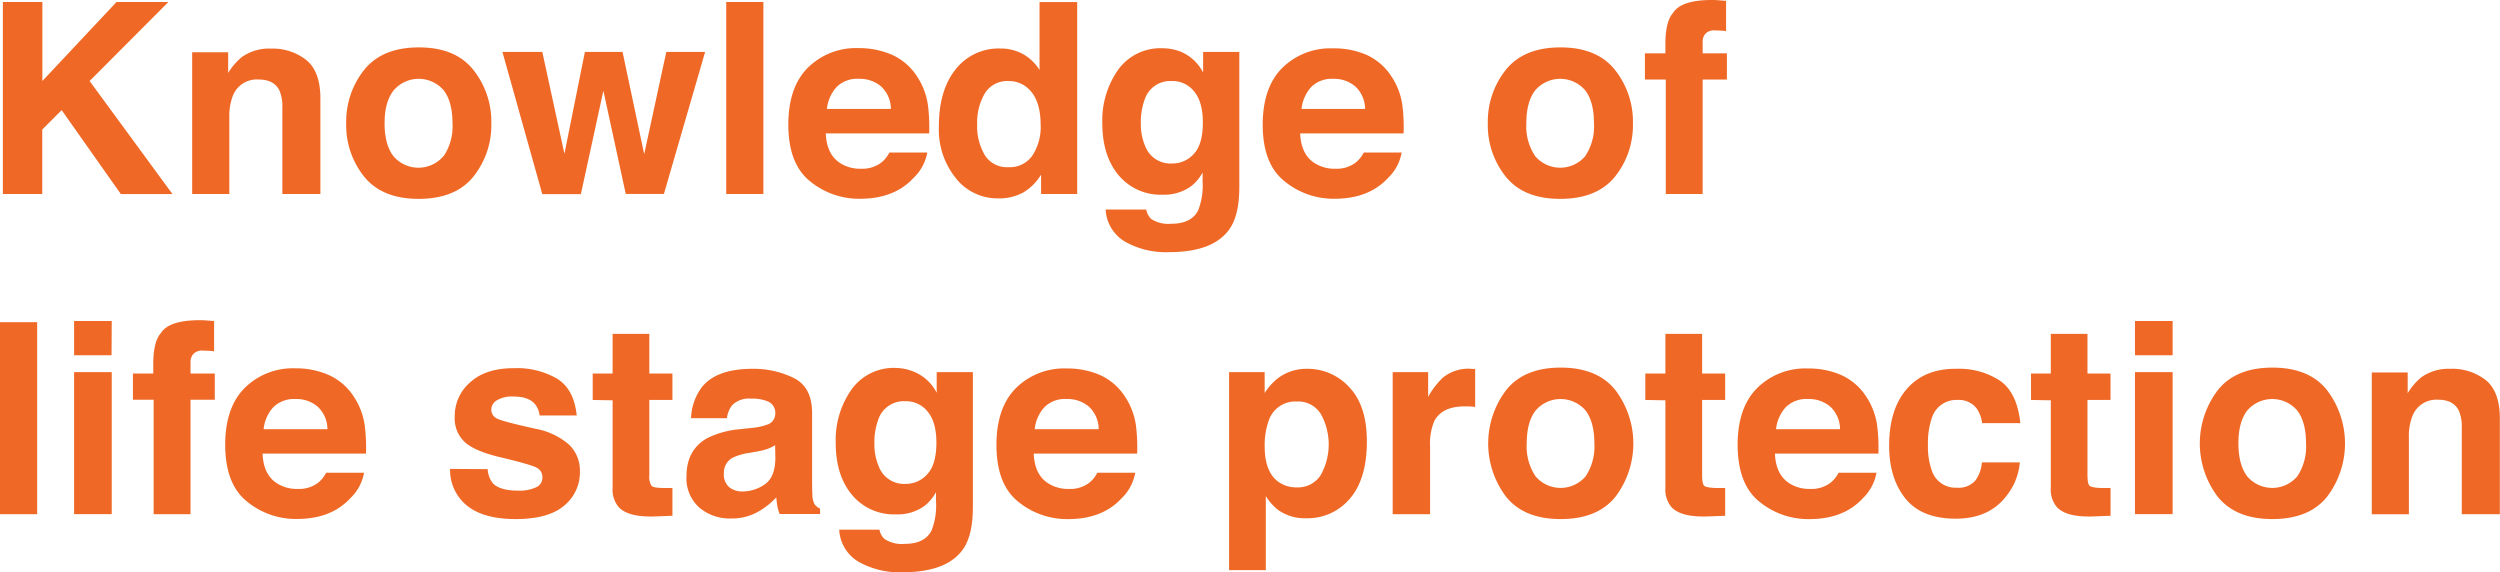 <svg xmlns="http://www.w3.org/2000/svg" viewBox="0 0 515.3 117.97"><g data-name="Layer 2"><path d="M.59.41h8.14V16.7L24.02.41h10.69L18.47 16.7 35.55 40H24.91l-12.2-17.3-4 4v13.29H.59zM63.17 12.4q2.86 2.37 2.87 7.88v19.71H58.2v-17.8a8.36 8.36 0 0 0-.61-3.55q-1.12-2.25-4.27-2.25a5.29 5.29 0 0 0-5.31 3.31 11.56 11.56 0 0 0-.74 4.45v15.84h-7.66V10.77h7.42v4.27a13 13 0 0 1 2.78-3.25 9.63 9.63 0 0 1 6-1.77 11.22 11.22 0 0 1 7.36 2.38zm34.4 24.01q-3.7 4.57-11.25 4.58t-11.26-4.58a16.94 16.94 0 0 1-3.7-11 17.09 17.09 0 0 1 3.7-11q3.7-4.63 11.26-4.64t11.25 4.64a17.09 17.09 0 0 1 3.7 11 16.94 16.94 0 0 1-3.7 11zm-6.12-4.23a11.08 11.08 0 0 0 1.82-6.78q0-4.4-1.8-6.77a6.79 6.79 0 0 0-10.33 0Q79.27 21 79.27 25.4t1.81 6.78a6.78 6.78 0 0 0 10.33 0zm29.11-21.48h7.76l4.46 21.08 4.56-21.08h8l-8.49 29.27h-7.87l-4.61-21.27-4.64 21.32h-7.95l-8.22-29.32h8.22l4.56 21zm36.79 29.29h-7.66V.41h7.66zm26.54-28.68a12 12 0 0 1 5.06 4.33 14.44 14.44 0 0 1 2.32 6.06 36.58 36.58 0 0 1 .25 5.8h-21.31q.18 4.41 3.06 6.18a7.74 7.74 0 0 0 4.22 1.1 6.44 6.44 0 0 0 4.25-1.34 6.36 6.36 0 0 0 1.58-2h7.81a9.56 9.56 0 0 1-2.86 5.26q-3.94 4.26-11 4.27a15.93 15.93 0 0 1-10.31-3.61q-4.47-3.6-4.47-11.71c0-5.08 1.35-9 4-11.67a14.1 14.1 0 0 1 10.47-4.06 16.73 16.73 0 0 1 6.93 1.39zm-11.45 6.62a8 8 0 0 0-2 4.53h13.19a6.38 6.38 0 0 0-2-4.63 6.73 6.73 0 0 0-4.54-1.58 6 6 0 0 0-4.65 1.68zm38.49-6.74a9.36 9.36 0 0 1 3.34 3.24v-14h7.76v39.56h-7.44v-4a10.71 10.71 0 0 1-3.72 3.71 10.43 10.43 0 0 1-5.21 1.19 10.88 10.88 0 0 1-8.63-4.15 15.93 15.93 0 0 1-3.51-10.65q0-7.5 3.45-11.79a11.22 11.22 0 0 1 9.23-4.3 9.45 9.45 0 0 1 4.73 1.19zm1.88 20.85a10.71 10.71 0 0 0 1.69-6.25q0-5.37-2.72-7.68a5.75 5.75 0 0 0-3.86-1.4 5.39 5.39 0 0 0-4.93 2.54 11.72 11.72 0 0 0-1.57 6.29 11.61 11.61 0 0 0 1.6 6.49 5.39 5.39 0 0 0 4.84 2.43 5.65 5.65 0 0 0 4.95-2.42zm30.67-21.34a9.23 9.23 0 0 1 4.51 4.25V10.7h7.46v27.79c0 3.78-.63 6.62-1.9 8.54q-3.28 4.94-12.57 4.94a17.11 17.11 0 0 1-9.16-2.2 8.13 8.13 0 0 1-3.92-6.58h8.37a3.49 3.49 0 0 0 1 1.93 6.46 6.46 0 0 0 4.16 1q4.14 0 5.54-2.77a14.12 14.12 0 0 0 .91-6v-1.79a9.25 9.25 0 0 1-2.36 2.82 9.49 9.49 0 0 1-5.94 1.75 11.24 11.24 0 0 1-9-4q-3.37-4-3.37-10.73a18.05 18.05 0 0 1 3.25-11 10.7 10.7 0 0 1 9.2-4.45 10.2 10.2 0 0 1 3.82.75zm2.61 21q1.85-2 1.84-6.46c0-2.77-.58-4.89-1.75-6.34a5.71 5.71 0 0 0-4.69-2.2 5.53 5.53 0 0 0-5.54 3.79 13.52 13.52 0 0 0-.8 5 11.38 11.38 0 0 0 .86 4.54 5.57 5.57 0 0 0 5.56 3.67 5.89 5.89 0 0 0 4.52-2zm35.58-20.39a12 12 0 0 1 5.06 4.33 14.31 14.31 0 0 1 2.33 6.06 36.58 36.58 0 0 1 .25 5.8h-21.32q.18 4.41 3.07 6.18a7.68 7.68 0 0 0 4.21 1.1 6.42 6.42 0 0 0 4.25-1.34 6.36 6.36 0 0 0 1.58-2h7.81a9.56 9.56 0 0 1-2.83 5.26q-3.94 4.26-11 4.27a15.93 15.93 0 0 1-10.31-3.61q-4.5-3.58-4.5-11.66c0-5.08 1.34-9 4-11.67a14.1 14.1 0 0 1 10.47-4.06 16.73 16.73 0 0 1 6.93 1.34zm-11.4 6.62a8 8 0 0 0-2 4.53h13.1a6.38 6.38 0 0 0-2-4.63 6.71 6.71 0 0 0-4.54-1.58 6 6 0 0 0-4.56 1.68zm62.61 18.48q-3.71 4.57-11.26 4.58t-11.25-4.58a16.94 16.94 0 0 1-3.7-11 17.09 17.09 0 0 1 3.7-11q3.7-4.63 11.25-4.64t11.26 4.64a17.09 17.09 0 0 1 3.7 11 16.94 16.94 0 0 1-3.7 11zm-6.13-4.23a11.08 11.08 0 0 0 1.8-6.78q0-4.4-1.8-6.77a6.78 6.78 0 0 0-10.32 0q-1.82 2.37-1.82 6.77a11 11 0 0 0 1.82 6.78 6.77 6.77 0 0 0 10.32 0zM354.17.05l1.61.12V6.4a20.78 20.78 0 0 0-2.16-.12 2.45 2.45 0 0 0-2.09.67 2.41 2.41 0 0 0-.58 1.57v2.47h5v5.4h-5v23.6h-7.6v-23.6h-4.3v-5.4h4.22V9.11q0-4.69 1.59-6.47c1.11-1.76 3.78-2.64 8-2.64.48 0 .92.02 1.31.05zM7.66 105.99H0V66.41h7.66zm15.33-32.76h-7.72v-7.06h7.76zm-7.72 3.47h7.76v29.27h-7.76zm27.25-10.65l1.61.12v6.23a20.84 20.84 0 0 0-2.17-.12 2.45 2.45 0 0 0-2.09.67 2.41 2.41 0 0 0-.6 1.57v2.47h5v5.4h-5v23.6h-7.6v-23.6H27.4v-5.4h4.19v-1.88c0-3.13.52-5.29 1.58-6.47q1.66-2.64 8-2.64c.51 0 .95.02 1.35.05zm25.27 11.26a11.91 11.91 0 0 1 5.06 4.33 14.31 14.31 0 0 1 2.33 6.06 37.58 37.58 0 0 1 .26 5.8H54.12q.18 4.41 3.06 6.18a7.71 7.71 0 0 0 4.22 1.1 6.46 6.46 0 0 0 4.25-1.34 6.34 6.34 0 0 0 1.57-2h7.82a9.58 9.58 0 0 1-2.84 5.26q-3.93 4.26-11 4.27a15.89 15.89 0 0 1-10.31-3.61q-4.47-3.6-4.47-11.71c0-5.08 1.34-9 4-11.67a14.1 14.1 0 0 1 10.47-4.06 16.7 16.7 0 0 1 6.9 1.39zm-11.45 6.62a7.88 7.88 0 0 0-2 4.53h13.15a6.38 6.38 0 0 0-2-4.63 6.71 6.71 0 0 0-4.54-1.58 6.08 6.08 0 0 0-4.61 1.68zm44.18 12.77a5.17 5.17 0 0 0 1.06 2.9q1.43 1.53 5.28 1.53a8.21 8.21 0 0 0 3.61-.67 2.15 2.15 0 0 0 1.33-2 2.18 2.18 0 0 0-1.07-2c-.72-.44-3.39-1.22-8-2.31q-5-1.23-7-3.09a6.68 6.68 0 0 1-2-5.26 9.11 9.11 0 0 1 3.19-7c2.12-1.94 5.12-2.91 9-2.91a16.48 16.48 0 0 1 8.95 2.19q3.47 2.19 4 7.56h-7.65a4.52 4.52 0 0 0-.95-2.34c-.84-1-2.28-1.56-4.31-1.56a6.15 6.15 0 0 0-3.56.78 2.25 2.25 0 0 0-1.13 1.83 2 2 0 0 0 1.13 1.9c.76.42 3.42 1.12 8 2.13a14.51 14.51 0 0 1 6.87 3.25 7.37 7.37 0 0 1 2.26 5.5 8.86 8.86 0 0 1-3.25 7.1q-3.24 2.76-10 2.76t-10.21-2.92a9.45 9.45 0 0 1-3.3-7.42zm21.65-14.26v-5.45h4.1v-8.17h7.57v8.17h4.76v5.45h-4.76v15.47a3.49 3.49 0 0 0 .46 2.24c.3.3 1.24.44 2.79.44h1.51v5.72l-3.63.14q-5.43.18-7.41-1.88a5.61 5.61 0 0 1-1.29-4.06v-18zm32.92 5.75a12.51 12.51 0 0 0 3.05-.67 2.31 2.31 0 0 0 1.65-2.18 2.56 2.56 0 0 0-1.26-2.48 8 8 0 0 0-3.72-.69 4.89 4.89 0 0 0-3.89 1.34 5.51 5.51 0 0 0-1.09 2.69h-7.39a11.32 11.32 0 0 1 2.16-6.31q3-3.87 10.47-3.87a18.69 18.69 0 0 1 8.58 1.91q3.74 1.9 3.74 7.2v13.42c0 .94 0 2.06.06 3.39a4.24 4.24 0 0 0 .45 2 2.81 2.81 0 0 0 1.13.89v1.12h-8.32a8.06 8.06 0 0 1-.49-1.66q-.13-.78-.21-1.77a15.69 15.69 0 0 1-3.68 2.92 11 11 0 0 1-5.61 1.43 9.72 9.72 0 0 1-6.61-2.27 8.09 8.09 0 0 1-2.61-6.44c0-3.59 1.4-6.2 4.2-7.81a18.75 18.75 0 0 1 6.76-1.88zm4.68 3.57a9 9 0 0 1-1.49.74 12.25 12.25 0 0 1-2 .52l-1.75.32a11.54 11.54 0 0 0-3.51 1 3.49 3.49 0 0 0-1.81 3.25 3.4 3.4 0 0 0 1.1 2.83 4.16 4.16 0 0 0 2.69.88 8.05 8.05 0 0 0 4.62-1.45q2.12-1.45 2.2-5.29zm28.79-15.06a9.23 9.23 0 0 1 4.51 4.25V76.7h7.46v27.77c0 3.78-.63 6.62-1.9 8.54q-3.29 4.94-12.57 4.94a17.11 17.11 0 0 1-9.16-2.2 8.13 8.13 0 0 1-3.92-6.58h8.29a3.49 3.49 0 0 0 1.05 1.93 6.46 6.46 0 0 0 4.16 1q4.14 0 5.54-2.77a14.12 14.12 0 0 0 .91-6v-1.88a9.25 9.25 0 0 1-2.36 2.82 9.49 9.49 0 0 1-5.94 1.75 11.24 11.24 0 0 1-9-4q-3.37-4-3.37-10.73a18.05 18.05 0 0 1 3.25-11 10.7 10.7 0 0 1 9.2-4.45 10.2 10.2 0 0 1 3.85.86zm2.61 21q1.84-2 1.84-6.46c0-2.77-.58-4.89-1.75-6.34a5.71 5.71 0 0 0-4.69-2.2 5.53 5.53 0 0 0-5.54 3.79 13.52 13.52 0 0 0-.8 5 11.38 11.38 0 0 0 .86 4.54 5.57 5.57 0 0 0 5.56 3.71 5.89 5.89 0 0 0 4.52-2.04zm35.58-20.39a12 12 0 0 1 5.06 4.33 14.31 14.31 0 0 1 2.33 6.06 36.58 36.58 0 0 1 .25 5.8h-21.32q.18 4.41 3.07 6.18a7.68 7.68 0 0 0 4.21 1.1 6.42 6.42 0 0 0 4.25-1.34 6.36 6.36 0 0 0 1.58-2h7.81a9.56 9.56 0 0 1-2.83 5.29q-3.94 4.26-11 4.27a15.93 15.93 0 0 1-10.31-3.61q-4.47-3.6-4.46-11.71c0-5.08 1.34-9 4-11.67a14.1 14.1 0 0 1 10.47-4.06 16.73 16.73 0 0 1 6.89 1.36zm-11.48 6.62a8 8 0 0 0-2 4.53h13.19a6.38 6.38 0 0 0-2-4.63 6.71 6.71 0 0 0-4.54-1.58 6 6 0 0 0-4.65 1.68zm62.89-4.07q3.58 3.8 3.58 11.12 0 7.74-3.5 11.79a11.36 11.36 0 0 1-9 4.05 9.48 9.48 0 0 1-5.84-1.74 11.22 11.22 0 0 1-2.49-2.82v15.25h-7.57V76.7h7.33v4.32a12.18 12.18 0 0 1 2.65-3 9.76 9.76 0 0 1 6.11-2 11.58 11.58 0 0 1 8.73 3.84zm-5.89 5.51a5.45 5.45 0 0 0-5-2.61 5.76 5.76 0 0 0-5.78 4 14.92 14.92 0 0 0-.81 5.32q0 5.1 2.73 7.17a6.34 6.34 0 0 0 3.86 1.21 5.61 5.61 0 0 0 4.92-2.47 12.93 12.93 0 0 0 .08-12.62zm31.13-9.33h.66v7.84c-.48-.06-.91-.09-1.29-.11h-.91c-3.08 0-5.15 1-6.21 3a11.75 11.75 0 0 0-.88 5.21v14h-7.71V76.7h7.31v5.1a16.43 16.43 0 0 1 3.08-4 8.43 8.43 0 0 1 5.59-1.8zm29.56 26.37q-3.7 4.58-11.26 4.58t-11.25-4.58a18.19 18.19 0 0 1 0-22q3.7-4.64 11.25-4.64t11.26 4.64a18.19 18.19 0 0 1 0 22zm-6.13-4.23a11.08 11.08 0 0 0 1.8-6.78q0-4.4-1.8-6.77a6.78 6.78 0 0 0-10.32 0q-1.82 2.37-1.82 6.77a11 11 0 0 0 1.82 6.78 6.77 6.77 0 0 0 10.32 0zm12.3-15.74v-5.45h4.14v-8.17h7.57v8.17h4.75v5.45h-4.75v15.47c0 1.2.15 2 .46 2.24s1.23.44 2.79.44h1.5v5.72l-3.62.14q-5.43.18-7.41-1.88a5.61 5.61 0 0 1-1.29-4.06v-18zm40.4-5.13a12 12 0 0 1 5.06 4.33 14.31 14.31 0 0 1 2.33 6.06 37.58 37.58 0 0 1 .26 5.8h-21.33q.18 4.41 3.07 6.18a7.71 7.71 0 0 0 4.22 1.1 6.46 6.46 0 0 0 4.25-1.34 6.34 6.34 0 0 0 1.57-2h7.82a9.64 9.64 0 0 1-2.84 5.29q-3.93 4.26-11 4.27a15.94 15.94 0 0 1-10.32-3.61q-4.45-3.6-4.46-11.71c0-5.08 1.34-9 4-11.67a14.1 14.1 0 0 1 10.47-4.06 16.73 16.73 0 0 1 6.9 1.36zm-11.45 6.62a8 8 0 0 0-2 4.53h13.19a6.38 6.38 0 0 0-2-4.63 6.71 6.71 0 0 0-4.54-1.58 6.06 6.06 0 0 0-4.65 1.68zm40.48 3.29a6.86 6.86 0 0 0-1.11-3 4.62 4.62 0 0 0-4-1.78 5.27 5.27 0 0 0-5.3 3.84 15.81 15.81 0 0 0-.76 5.42 14.51 14.51 0 0 0 .76 5.17 5.11 5.11 0 0 0 5.17 3.65 4.59 4.59 0 0 0 3.82-1.45 7.24 7.24 0 0 0 1.37-3.76h7.82a12.8 12.8 0 0 1-2.53 6.6q-3.6 5-10.67 5c-4.72 0-8.18-1.4-10.41-4.19s-3.33-6.42-3.33-10.87q0-7.53 3.68-11.72t10.2-4.11a15.36 15.36 0 0 1 9 2.47q3.51 2.47 4.16 8.73zm10.07-4.78v-5.45h4.08v-8.17h7.56v8.17h4.75v5.45h-4.75v15.47c0 1.2.15 2 .46 2.24s1.23.44 2.79.44h1.51v5.72l-3.62.14q-5.43.18-7.41-1.88a5.61 5.61 0 0 1-1.29-4.06v-18zm29.19-9.21h-7.76v-7.06h7.76zm-7.76 3.47h7.76v29.27h-7.76zm39.58 25.71q-3.71 4.58-11.25 4.58t-11.25-4.58a18.15 18.15 0 0 1 0-22q3.7-4.64 11.25-4.64t11.25 4.64a18.15 18.15 0 0 1 0 22zm-6.12-4.23a11.08 11.08 0 0 0 1.8-6.78q0-4.4-1.8-6.77a6.79 6.79 0 0 0-10.33 0q-1.82 2.37-1.81 6.77t1.81 6.78a6.78 6.78 0 0 0 10.33 0zm38.91-19.78q2.84 2.37 2.84 7.88v19.71h-7.85v-17.8a8.21 8.21 0 0 0-.61-3.55q-1.12-2.25-4.26-2.25a5.29 5.29 0 0 0-5.28 3.31 11.36 11.36 0 0 0-.75 4.46V106h-7.65V76.77h7.4v4.27a13.26 13.26 0 0 1 2.78-3.25 9.66 9.66 0 0 1 6-1.77 11.19 11.19 0 0 1 7.38 2.38z" data-name="copies" fill="#ef6825"/></g></svg>